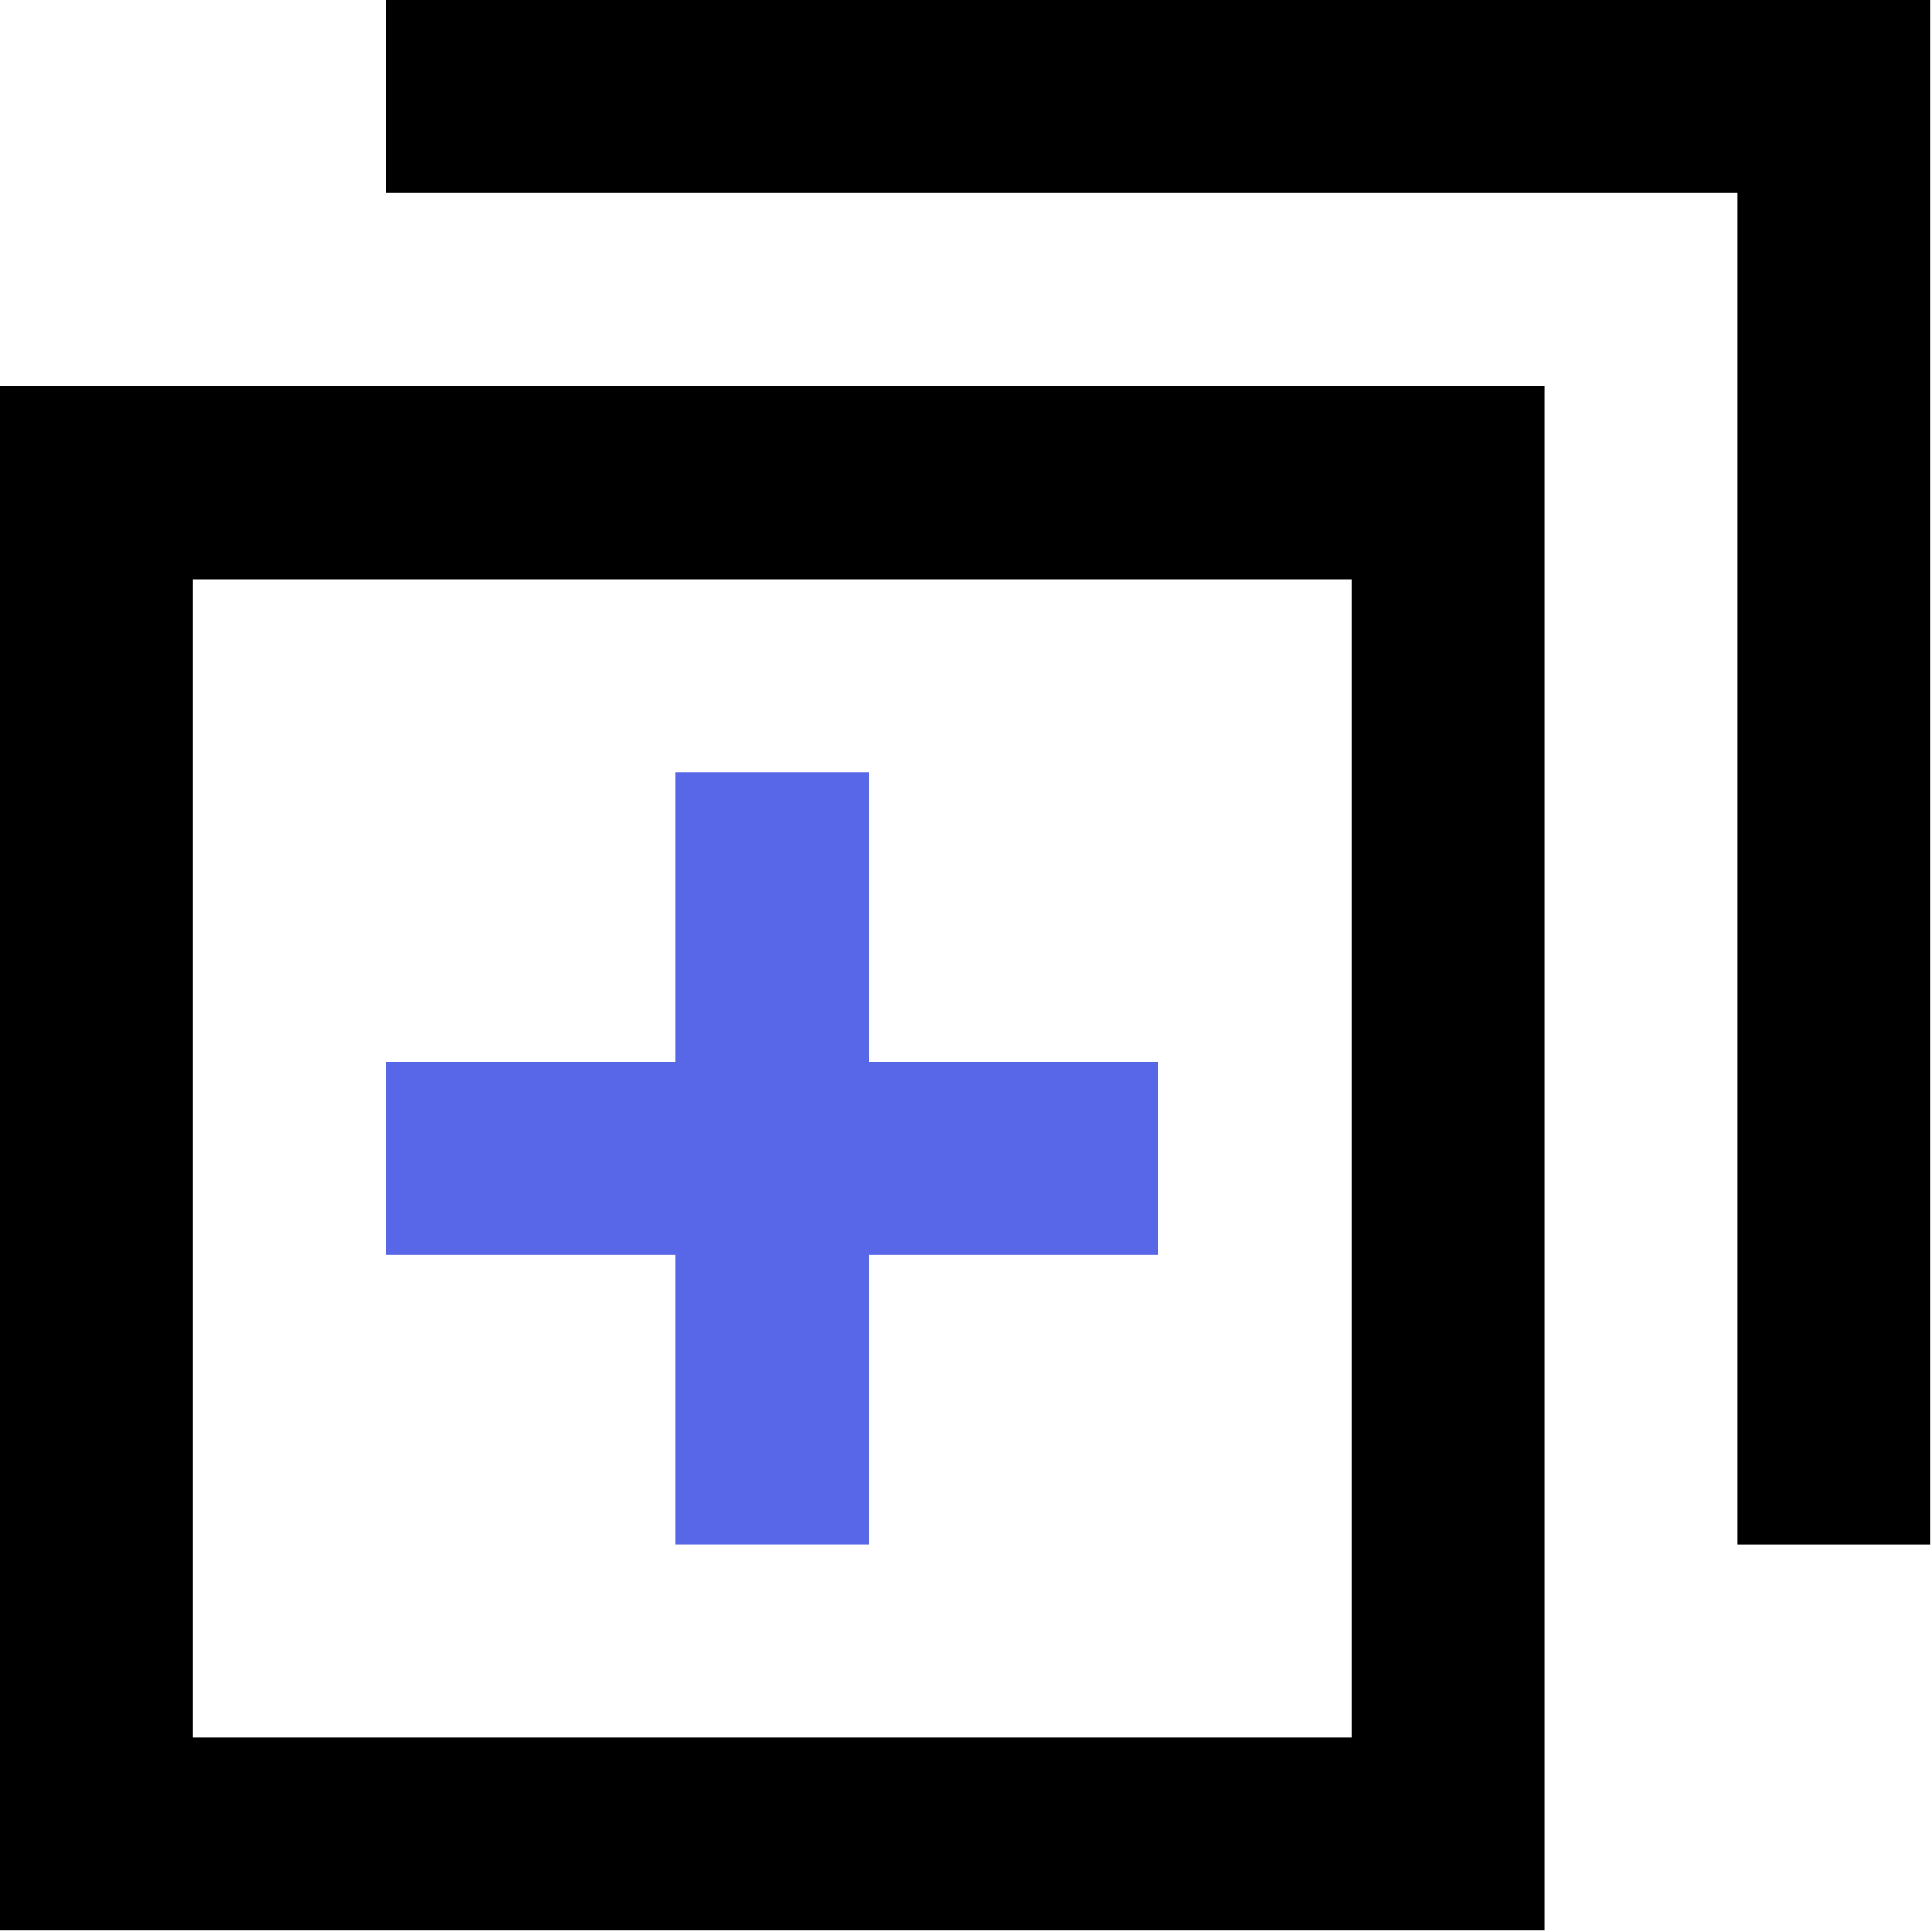 <?xml version="1.0" encoding="UTF-8"?> <svg xmlns="http://www.w3.org/2000/svg" width="467" height="467" viewBox="0 0 467 467" fill="none"> <path d="M0 466.662H373.33V93.332H0V466.662ZM46.664 140.002H326.664V420.002H46.664V140.002Z" fill="black"></path> <path d="M93.328 0V46.664H419.998V373.334H466.662V0.004L93.328 0Z" fill="black"></path> <path d="M210 186.662H163.332V256.662H93.332V303.33H163.332V373.33H210V303.33H280V256.662H210V186.662Z" fill="#5867E8"></path> </svg> 